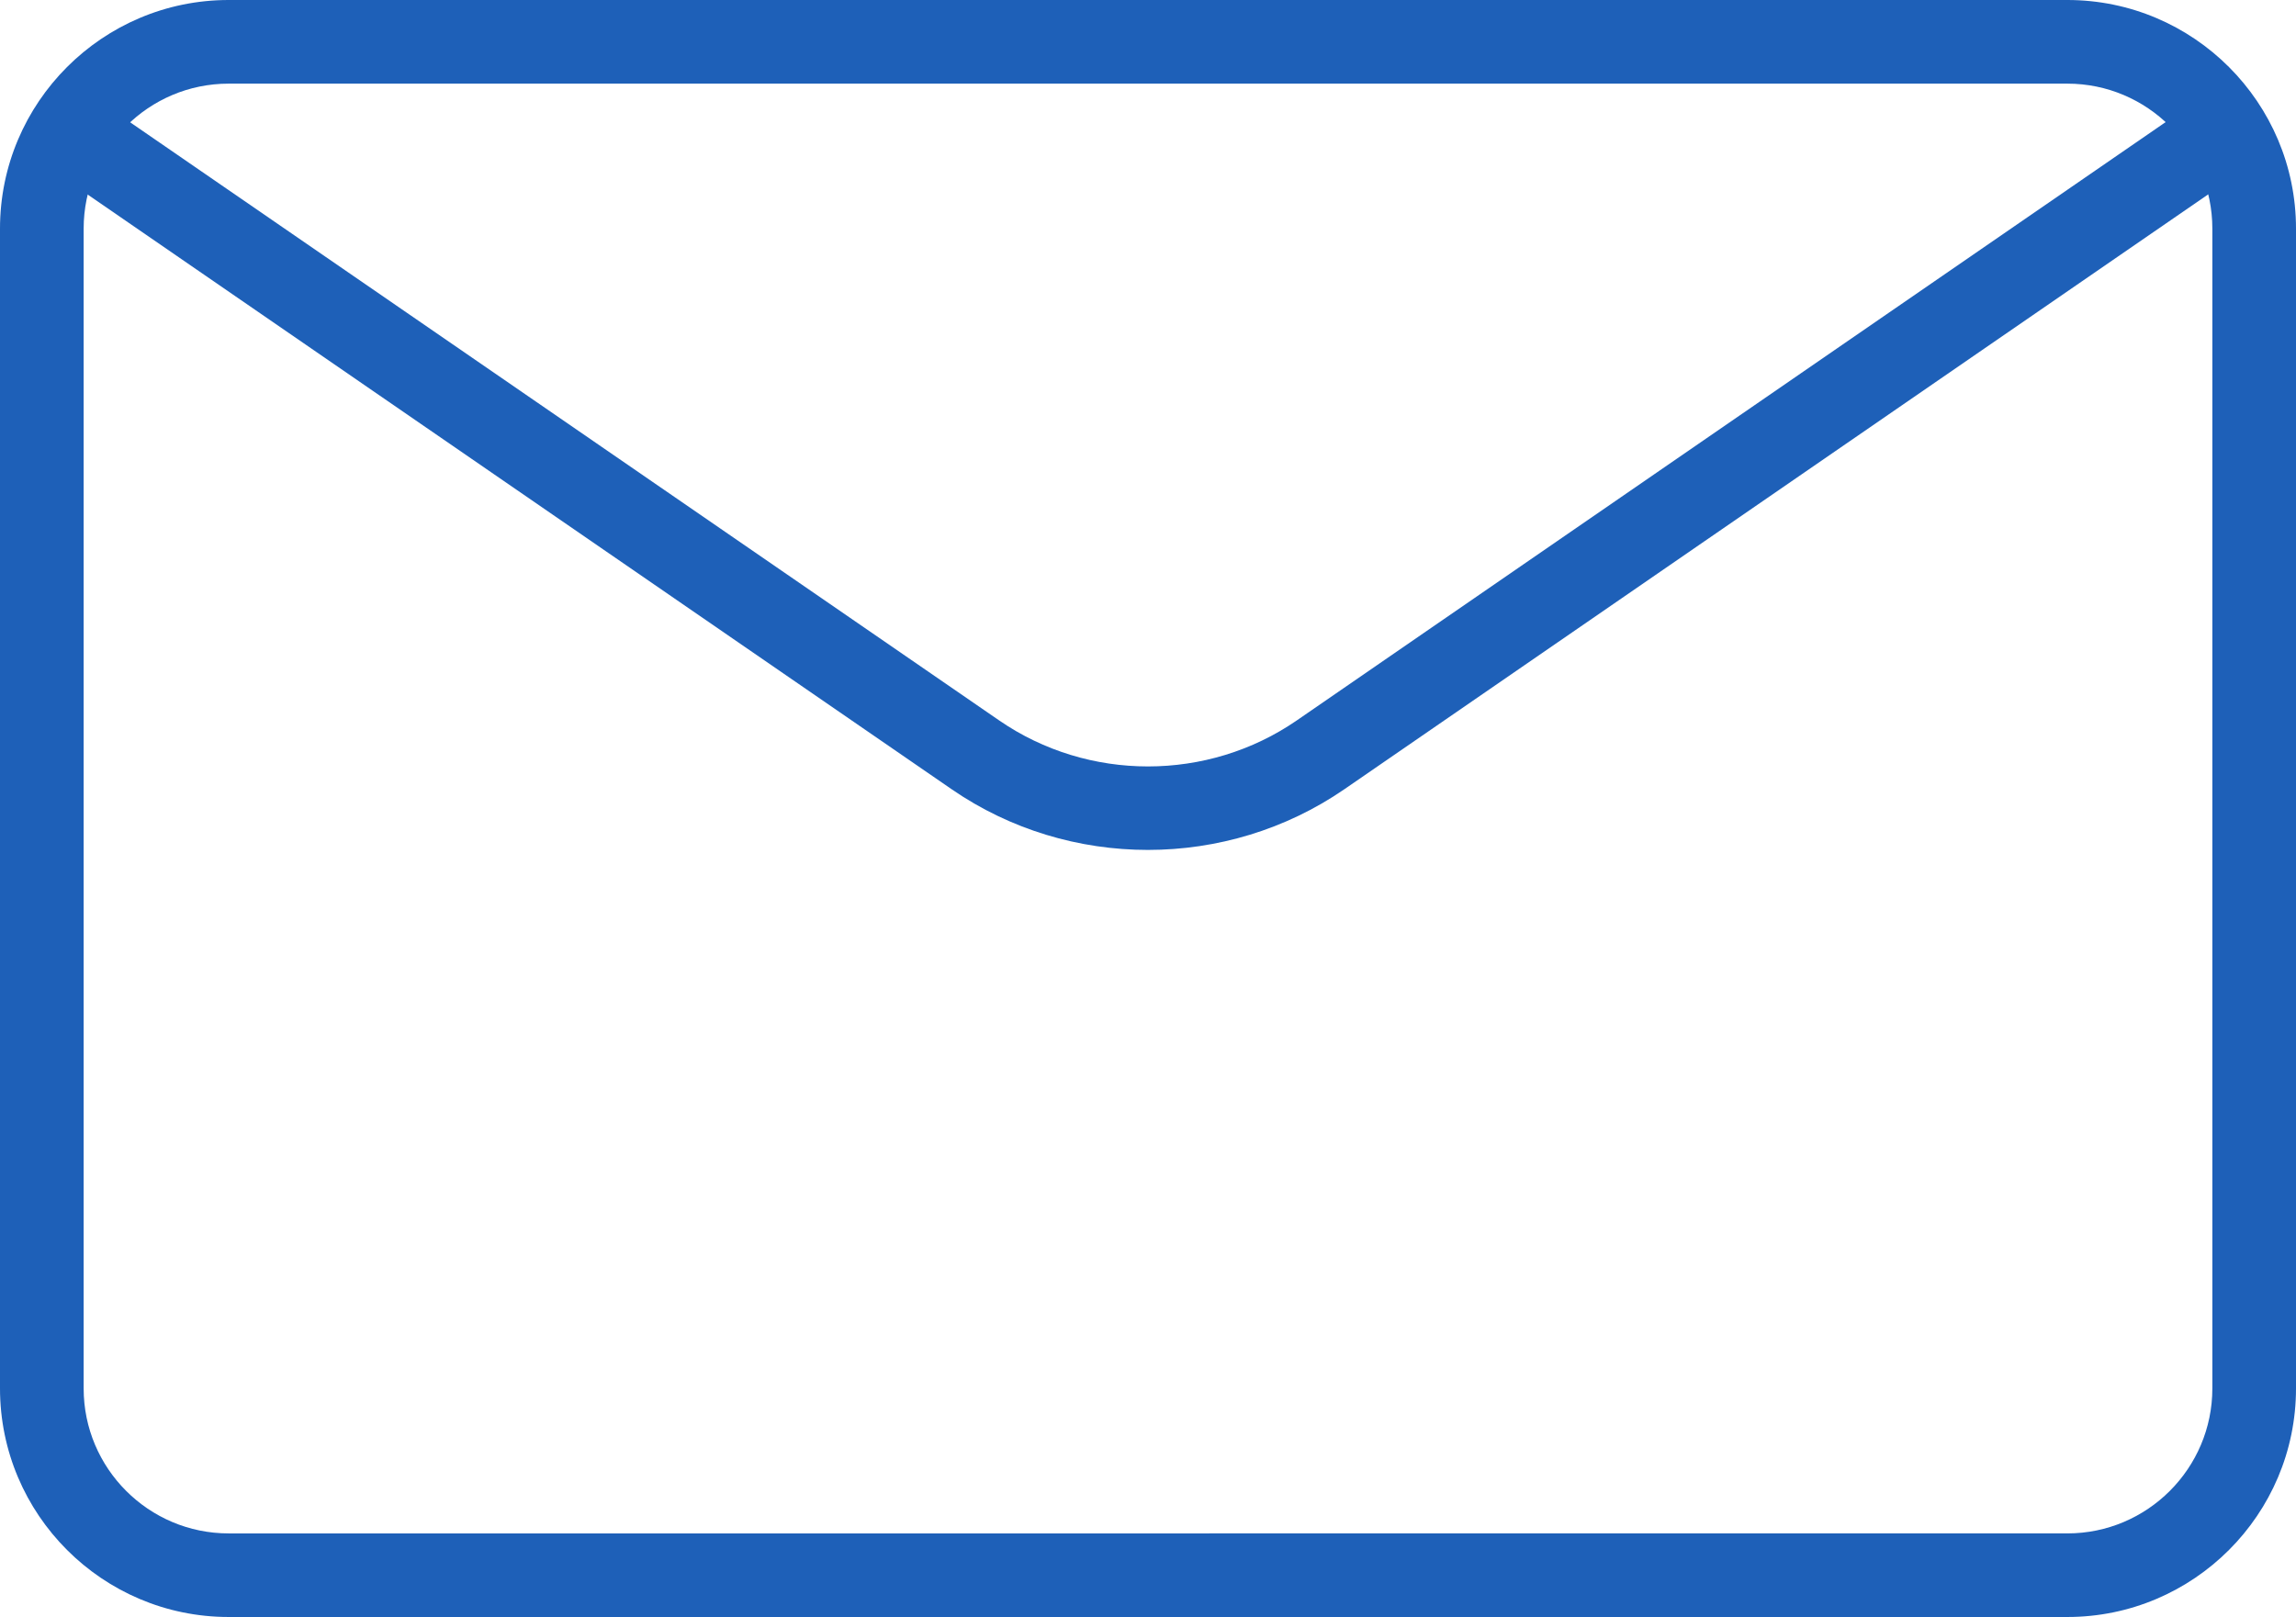   <svg xmlns="http://www.w3.org/2000/svg" x="0px" y="0px" viewBox="0 0 41.17 29" style="vertical-align: middle; max-width: 100%; width: 100%;" width="100%">
   <g>
    <g>
     <path d="M37.07,29H4.1c-2.261,0-4.1-1.839-4.1-4.1V4.1C0,1.839,1.839,0,4.1,0H37.07    c2.261,0,4.1,1.839,4.1,4.1v20.801C41.17,27.162,39.331,29,37.07,29z M4.1,1.5c-1.434,0-2.6,1.166-2.6,2.6v20.801    c0,1.434,1.166,2.6,2.6,2.6H37.07c1.434,0,2.6-1.166,2.6-2.6V4.1c0-1.434-1.166-2.6-2.6-2.6H4.1z" fill="rgb(30,96,184)">
     </path>
    </g>
    <g>
     <path d="M20.584,15.243c-1.232,0-2.465-0.362-3.518-1.087L1.438,3.397C1.097,3.163,1.011,2.696,1.245,2.354    c0.234-0.34,0.701-0.428,1.043-0.192l15.629,10.759c1.597,1.1,3.74,1.099,5.335,0L38.873,2.162    c0.341-0.235,0.809-0.149,1.044,0.192c0.234,0.341,0.148,0.808-0.192,1.043L24.104,14.156    C23.051,14.88,21.817,15.243,20.584,15.243z" fill="rgb(30,96,184)">
     </path>
    </g>
   </g>
  </svg>
